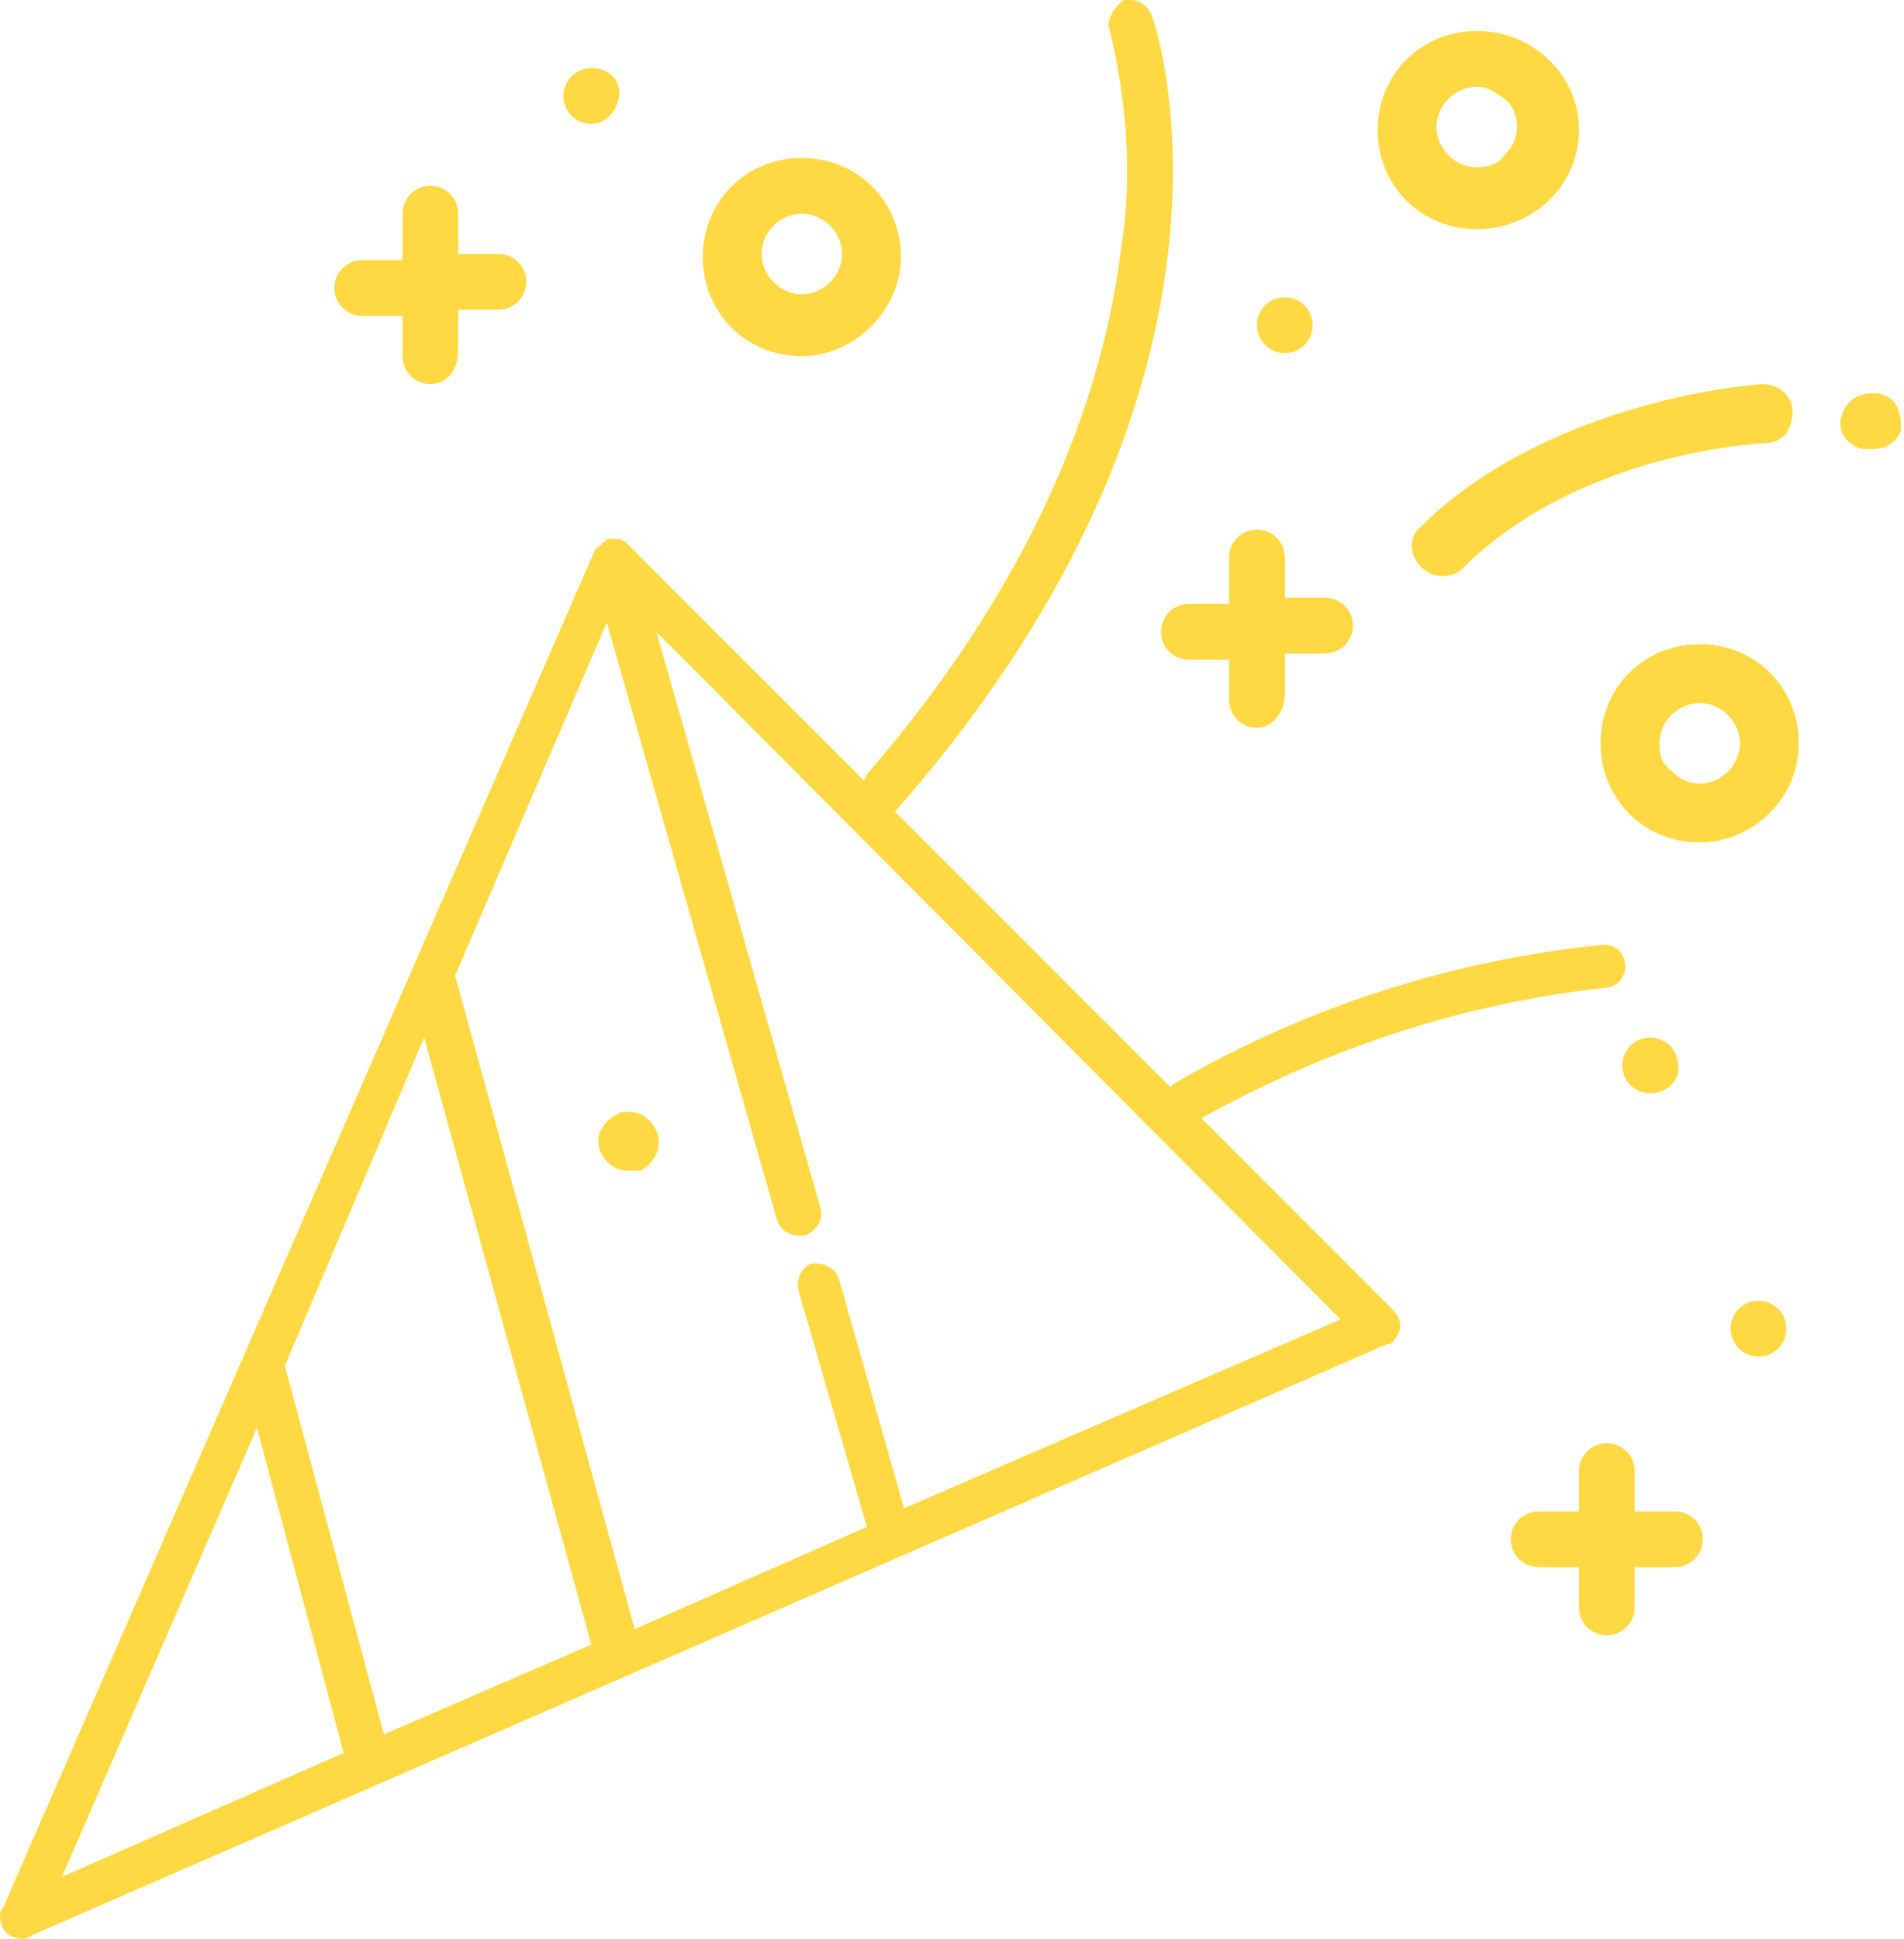 <?xml version="1.0" encoding="utf-8"?>
<!-- Generator: Adobe Illustrator 25.4.1, SVG Export Plug-In . SVG Version: 6.00 Build 0)  -->
<svg version="1.0" id="Layer_1" xmlns="http://www.w3.org/2000/svg" xmlns:xlink="http://www.w3.org/1999/xlink" x="0px" y="0px"
	 viewBox="0 0 61.5 62.6" style="enable-background:new 0 0 61.5 62.6;" xml:space="preserve">
<style type="text/css">
	.st0{fill:#FFD943;}
</style>
<g>
	<path class="st0" d="M20.3,37.8c-0.4,0-0.7-0.2-0.9-0.6c-0.1-0.2-0.1-0.5,0-0.7c0.1-0.2,0.3-0.4,0.5-0.5c0.1-0.1,0.3-0.1,0.4-0.1
		c0.4,0,0.7,0.2,0.9,0.6c0.2,0.5,0,1-0.5,1.3C20.5,37.8,20.4,37.8,20.3,37.8z"/>
	<path class="st0" d="M46.6,18.6c-0.3,0-0.5-0.1-0.7-0.3c-0.4-0.4-0.4-1,0-1.3c2.9-2.9,7.6-4.3,11-4.6c0,0,0,0,0,0
		c0.6,0,1,0.4,1,0.9c0,0.3-0.1,0.5-0.2,0.7c-0.2,0.2-0.4,0.3-0.6,0.3c-3.1,0.2-7.2,1.4-9.8,4C47.1,18.5,46.9,18.6,46.6,18.6z"/>
	<path class="st0" d="M60.5,14.5c-0.1,0-0.2,0-0.3,0c-0.6-0.1-0.9-0.7-0.7-1.1c0.1-0.4,0.5-0.7,0.9-0.7c0.1,0,0.1,0,0.2,0l0.1,0
		c0.3,0.1,0.5,0.2,0.6,0.5c0.1,0.2,0.1,0.5,0.1,0.7C61.3,14.2,61,14.5,60.5,14.5L60.5,14.5z"/>
	<path class="st0" d="M13.9,12.4c-0.5,0-0.9-0.4-0.9-0.9v-1.3h-1.3c-0.5,0-0.9-0.4-0.9-0.9c0-0.5,0.4-0.9,0.9-0.9h1.3V6.9
		c0-0.5,0.4-0.9,0.9-0.9c0.5,0,0.9,0.4,0.9,0.9v1.3h1.3c0.5,0,0.9,0.4,0.9,0.9c0,0.5-0.4,0.9-0.9,0.9h-1.3v1.3
		C14.8,12,14.4,12.4,13.9,12.4z"/>
	<path class="st0" d="M40.6,23.5c-0.5,0-0.9-0.4-0.9-0.9v-1.3h-1.3c-0.5,0-0.9-0.4-0.9-0.9s0.4-0.9,0.9-0.9h1.3V18
		c0-0.5,0.4-0.9,0.9-0.9c0.5,0,0.9,0.4,0.9,0.9v1.3h1.3c0.5,0,0.9,0.4,0.9,0.9s-0.4,0.9-0.9,0.9h-1.3v1.3
		C41.5,23,41.1,23.5,40.6,23.5z"/>
	<path class="st0" d="M51.9,52.8c-0.5,0-0.9-0.4-0.9-0.9v-1.3h-1.3c-0.5,0-0.9-0.4-0.9-0.9s0.4-0.9,0.9-0.9H51v-1.3
		c0-0.5,0.4-0.9,0.9-0.9c0.5,0,0.9,0.4,0.9,0.9v1.3h1.3c0.5,0,0.9,0.4,0.9,0.9s-0.4,0.9-0.9,0.9h-1.3v1.3
		C52.8,52.4,52.4,52.8,51.9,52.8z"/>
	<path class="st0" d="M47.7,7.4c-1.8,0-3.2-1.4-3.2-3.2c0-1.8,1.4-3.2,3.2-3.2S51,2.4,51,4.2S49.5,7.4,47.7,7.4L47.7,7.4z M47.7,2.8
		c-0.7,0-1.3,0.6-1.3,1.3c0,0.7,0.6,1.3,1.3,1.3c0.4,0,0.7-0.1,0.9-0.4c0.3-0.3,0.4-0.6,0.4-0.9s-0.1-0.7-0.4-0.9S48.1,2.8,47.7,2.8
		L47.7,2.8z"/>
	<path class="st0" d="M54.9,27.2c-1.8,0-3.2-1.4-3.2-3.2s1.4-3.2,3.2-3.2c1.8,0,3.2,1.4,3.2,3.2C58.1,25.8,56.6,27.2,54.9,27.2z
		 M54.9,22.7c-0.7,0-1.3,0.6-1.3,1.3c0,0.4,0.1,0.7,0.4,0.9c0.3,0.3,0.6,0.4,0.9,0.4c0.7,0,1.3-0.6,1.3-1.3
		C56.2,23.3,55.6,22.7,54.9,22.7L54.9,22.7z"/>
	<path class="st0" d="M25.9,11.5c-1.8,0-3.2-1.4-3.2-3.2c0-1.8,1.4-3.2,3.2-3.2s3.2,1.4,3.2,3.2C29.1,10,27.6,11.5,25.9,11.5
		L25.9,11.5z M25.9,6.9c-0.7,0-1.3,0.6-1.3,1.3c0,0.7,0.6,1.3,1.3,1.3s1.3-0.6,1.3-1.3C27.2,7.5,26.6,6.9,25.9,6.9L25.9,6.9z"/>
	<path class="st0" d="M53.3,35.3c-0.5,0-0.9-0.4-0.9-0.9s0.4-0.9,0.9-0.9s0.9,0.4,0.9,0.9C54.3,34.8,53.9,35.3,53.3,35.3z"/>
	<path class="st0" d="M41.5,11.4c-0.5,0-0.9-0.4-0.9-0.9c0-0.5,0.4-0.9,0.9-0.9s0.9,0.4,0.9,0.9C42.4,11,42,11.4,41.5,11.4z"/>
	<path class="st0" d="M56.8,43.8c-0.5,0-0.9-0.4-0.9-0.9s0.4-0.9,0.9-0.9c0.5,0,0.9,0.4,0.9,0.9C57.7,43.4,57.3,43.8,56.8,43.8z"/>
	<path class="st0" d="M19.1,4c-0.5,0-0.9-0.4-0.9-0.9c0-0.5,0.4-0.9,0.9-0.9S20,2.5,20,3S19.6,4,19.1,4z"/>
	<path class="st0" d="M0.7,62.6c-0.2,0-0.4-0.1-0.5-0.2C0.1,62.3,0,62.1,0,61.9c0-0.1,0-0.2,0.1-0.3l19.1-43.8
		c0-0.1,0.1-0.1,0.1-0.1l0.1-0.1l0.1-0.1c0.1,0,0.1-0.1,0.1-0.1l0.1,0c0,0,0.1,0,0.1,0c0.1,0,0.1,0,0.1,0l0.1,0l0.2,0.1l7.7,7.7
		l0.1-0.2c5.9-6.8,7.7-12.9,8.2-16.9c0.4-2.4,0.2-4.9-0.4-7.3C35.8,0.6,36,0.2,36.3,0c0.1,0,0.1,0,0.2,0c0.3,0,0.6,0.2,0.7,0.5
		c0.2,0.5,3.9,11.8-8.2,25.6l-0.1,0.1l8.9,8.9l0.1-0.1c4.3-2.5,9-4,13.9-4.5h0c0.4,0,0.7,0.3,0.7,0.7c0,0.2-0.1,0.4-0.2,0.5
		c-0.1,0.1-0.3,0.2-0.5,0.2c-4.5,0.5-8.8,1.9-12.8,4.1l-0.2,0.1l6.2,6.2c0.3,0.3,0.3,0.7,0,1c-0.1,0.1-0.1,0.1-0.2,0.1L1,62.5
		C0.9,62.6,0.8,62.6,0.7,62.6z M2,60.6l9.1-4L8.3,46.1L2,60.6z M9.2,44.1L12.4,56l6.7-2.9l-5.4-19.6L9.2,44.1z M14.7,31.5l5.8,21.1
		l7.5-3.3l-2.2-7.6c-0.1-0.4,0.1-0.8,0.4-0.9c0.1,0,0.1,0,0.2,0c0.3,0,0.6,0.2,0.7,0.5l2.1,7.4l14.1-6.1L21.2,20.4L26.5,39
		c0.1,0.4-0.1,0.7-0.5,0.9c-0.1,0-0.1,0-0.2,0c-0.3,0-0.6-0.2-0.7-0.5l-5.5-19.3L14.7,31.5z"/>
</g>
</svg>
